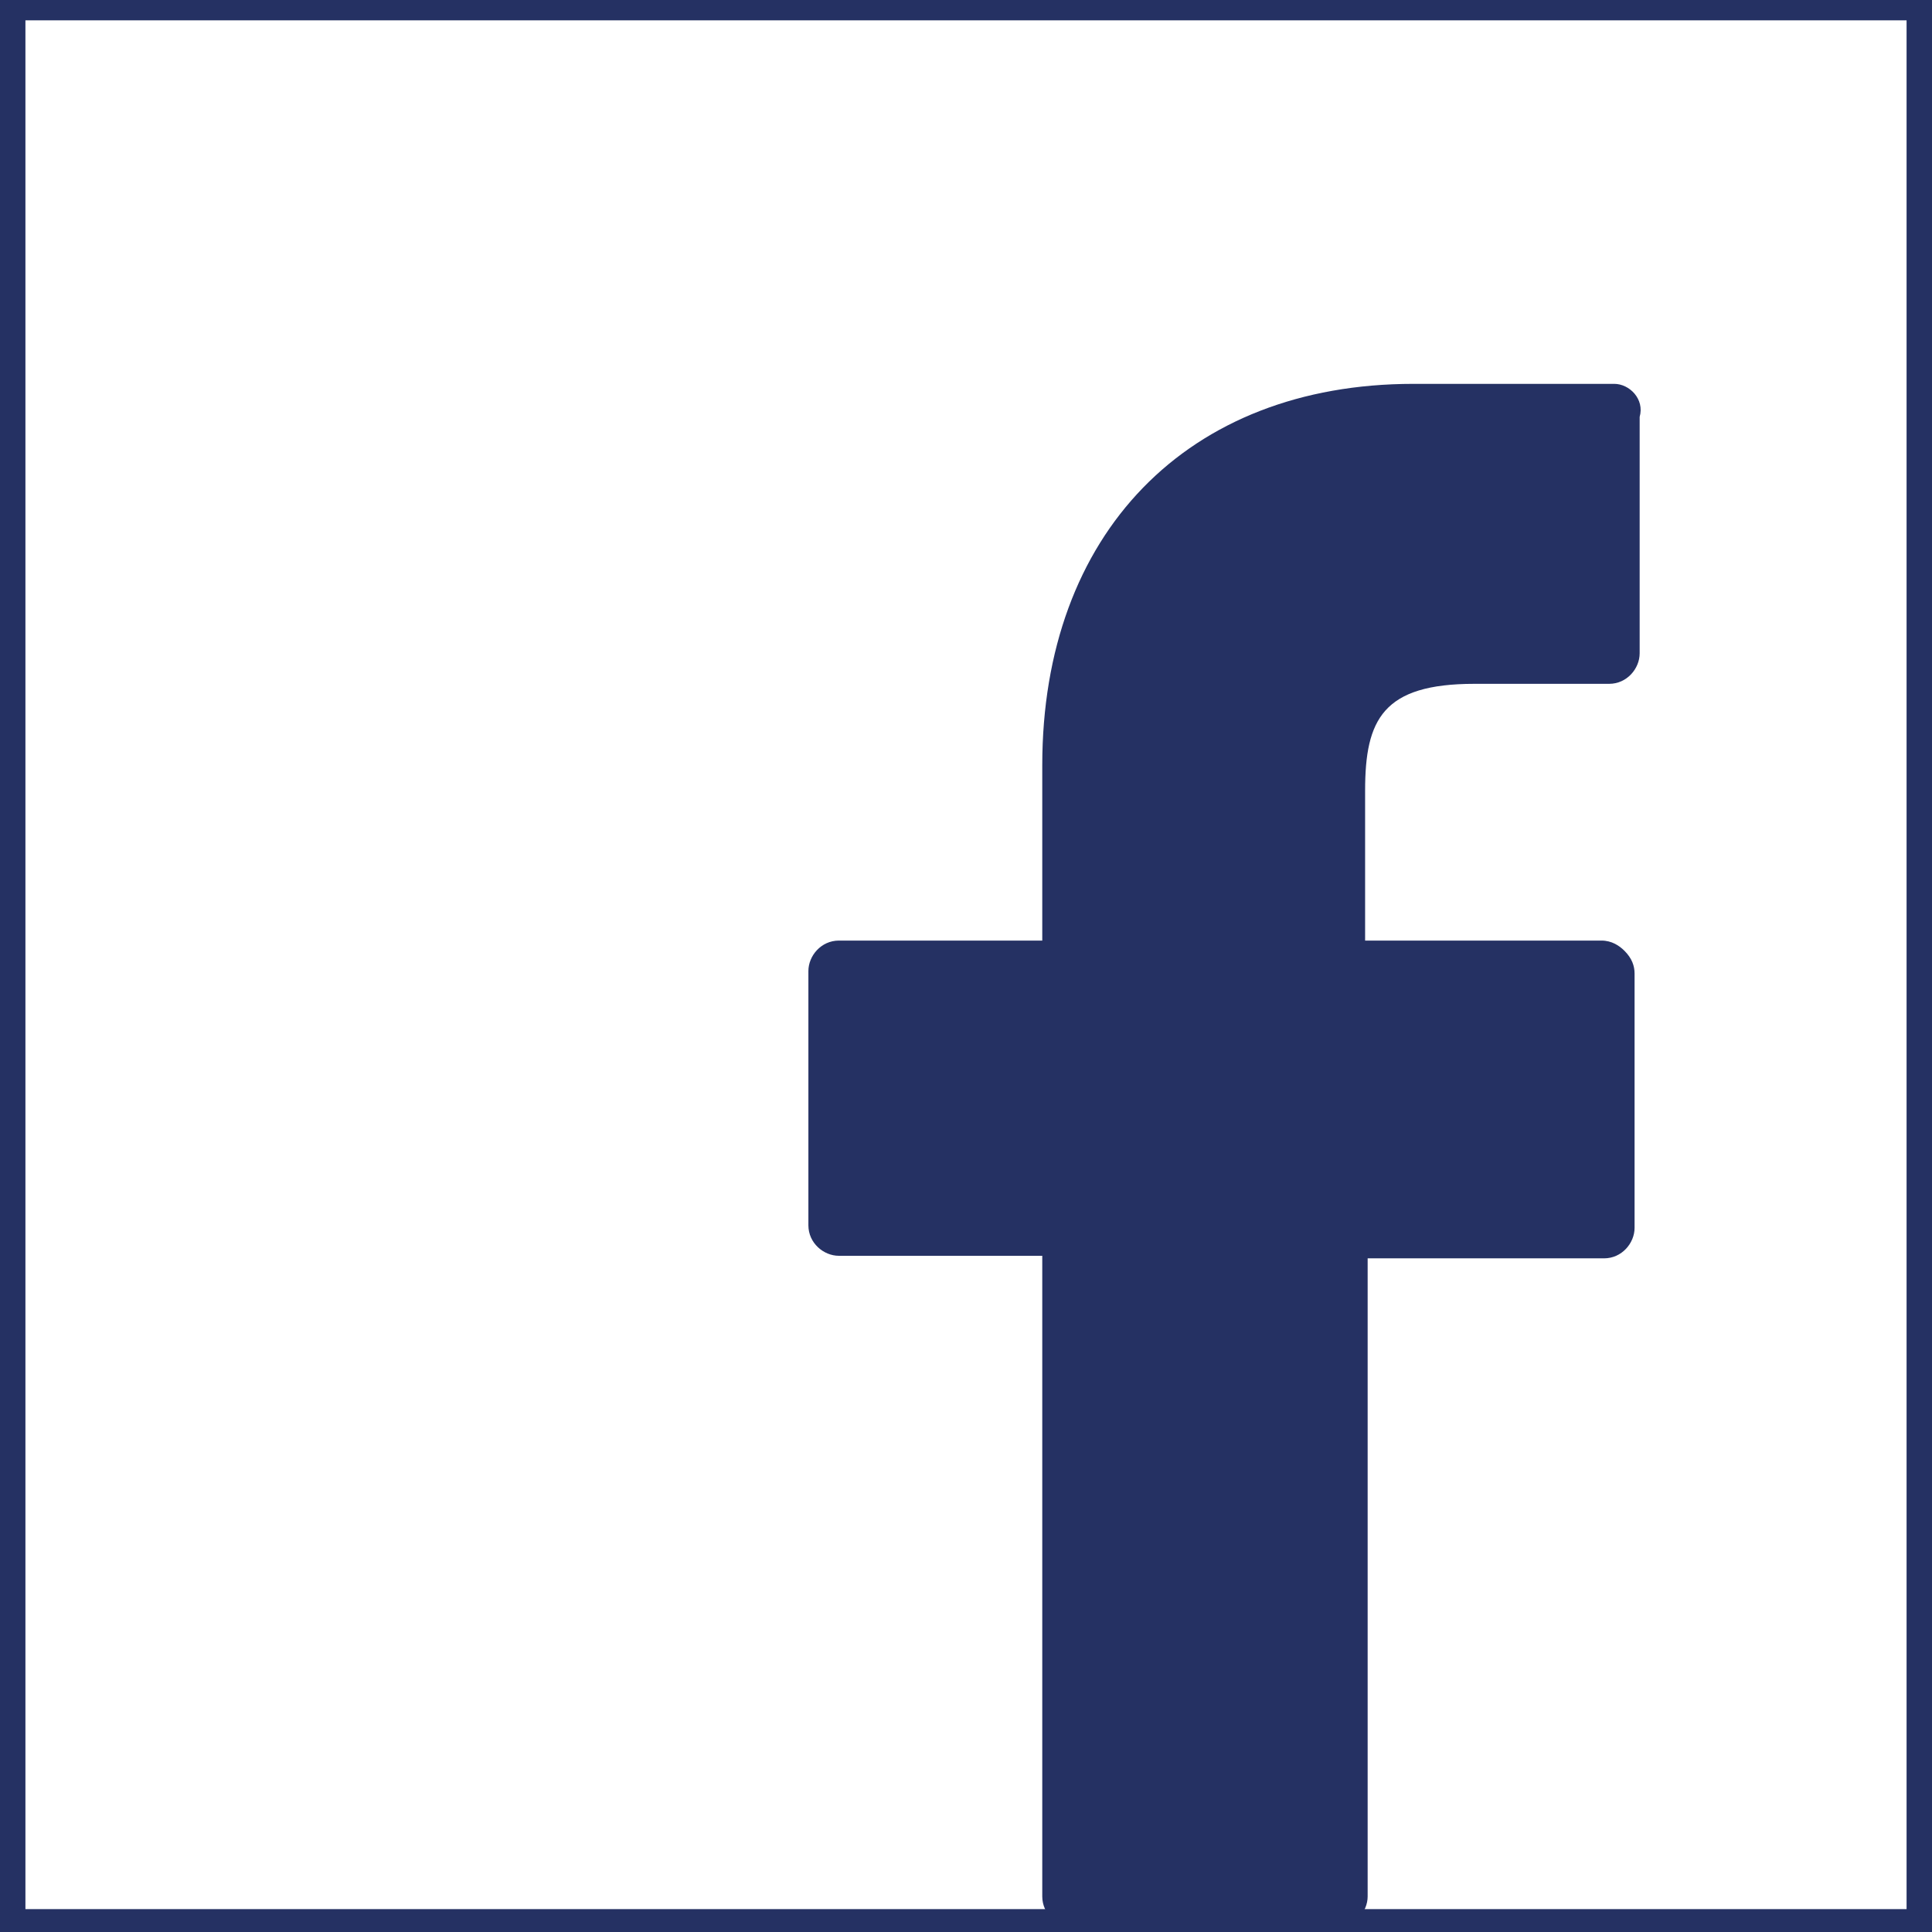 <?xml version="1.0" encoding="utf-8"?>
<!-- Generator: Adobe Illustrator 19.0.1, SVG Export Plug-In . SVG Version: 6.00 Build 0)  -->
<svg version="1.1" id="Layer_1" xmlns="http://www.w3.org/2000/svg" xmlns:xlink="http://www.w3.org/1999/xlink" x="0px" y="0px"
	 viewBox="-31 33 76 76" style="enable-background:new -31 33 76 76;" xml:space="preserve">
<rect x="-31" y="33" width="76" height="76" fill="#808080" stroke="none"/>
<style type="text/css">
	.st0{fill:#FFFFFF;}
	.st1{fill:#253163;}
</style>
<g>
	<rect x="-30.5" y="33.3" class="st0" width="75" height="75.3"/>
	<path class="st1" d="M44,33.8v74.3h-74V33.8H44 M45,32.8h-76v76.3h76V32.8L45,32.8z"/>
</g>
<g>
	<path class="st1" d="M32.5,48.1h-7.9c-8.9,0-14.6,5.9-14.6,15V70H2c-0.7,0-1.2,0.6-1.2,1.2v10c0,0.7,0.6,1.2,1.2,1.2h8v25.2
		c0,0.7,0.6,1.2,1.2,1.2h10.4c0.7,0,1.2-0.6,1.2-1.2V82.5h9.3c0.7,0,1.2-0.6,1.2-1.2v-10c0-0.3-0.1-0.6-0.4-0.9
		C32.7,70.2,32.4,70,32,70h-9.3v-5.9c0-2.8,0.7-4.2,4.3-4.2h5.3c0.7,0,1.2-0.6,1.2-1.2v-9.3C33.7,48.7,33.1,48.1,32.5,48.1z"/>
</g>
</svg>
